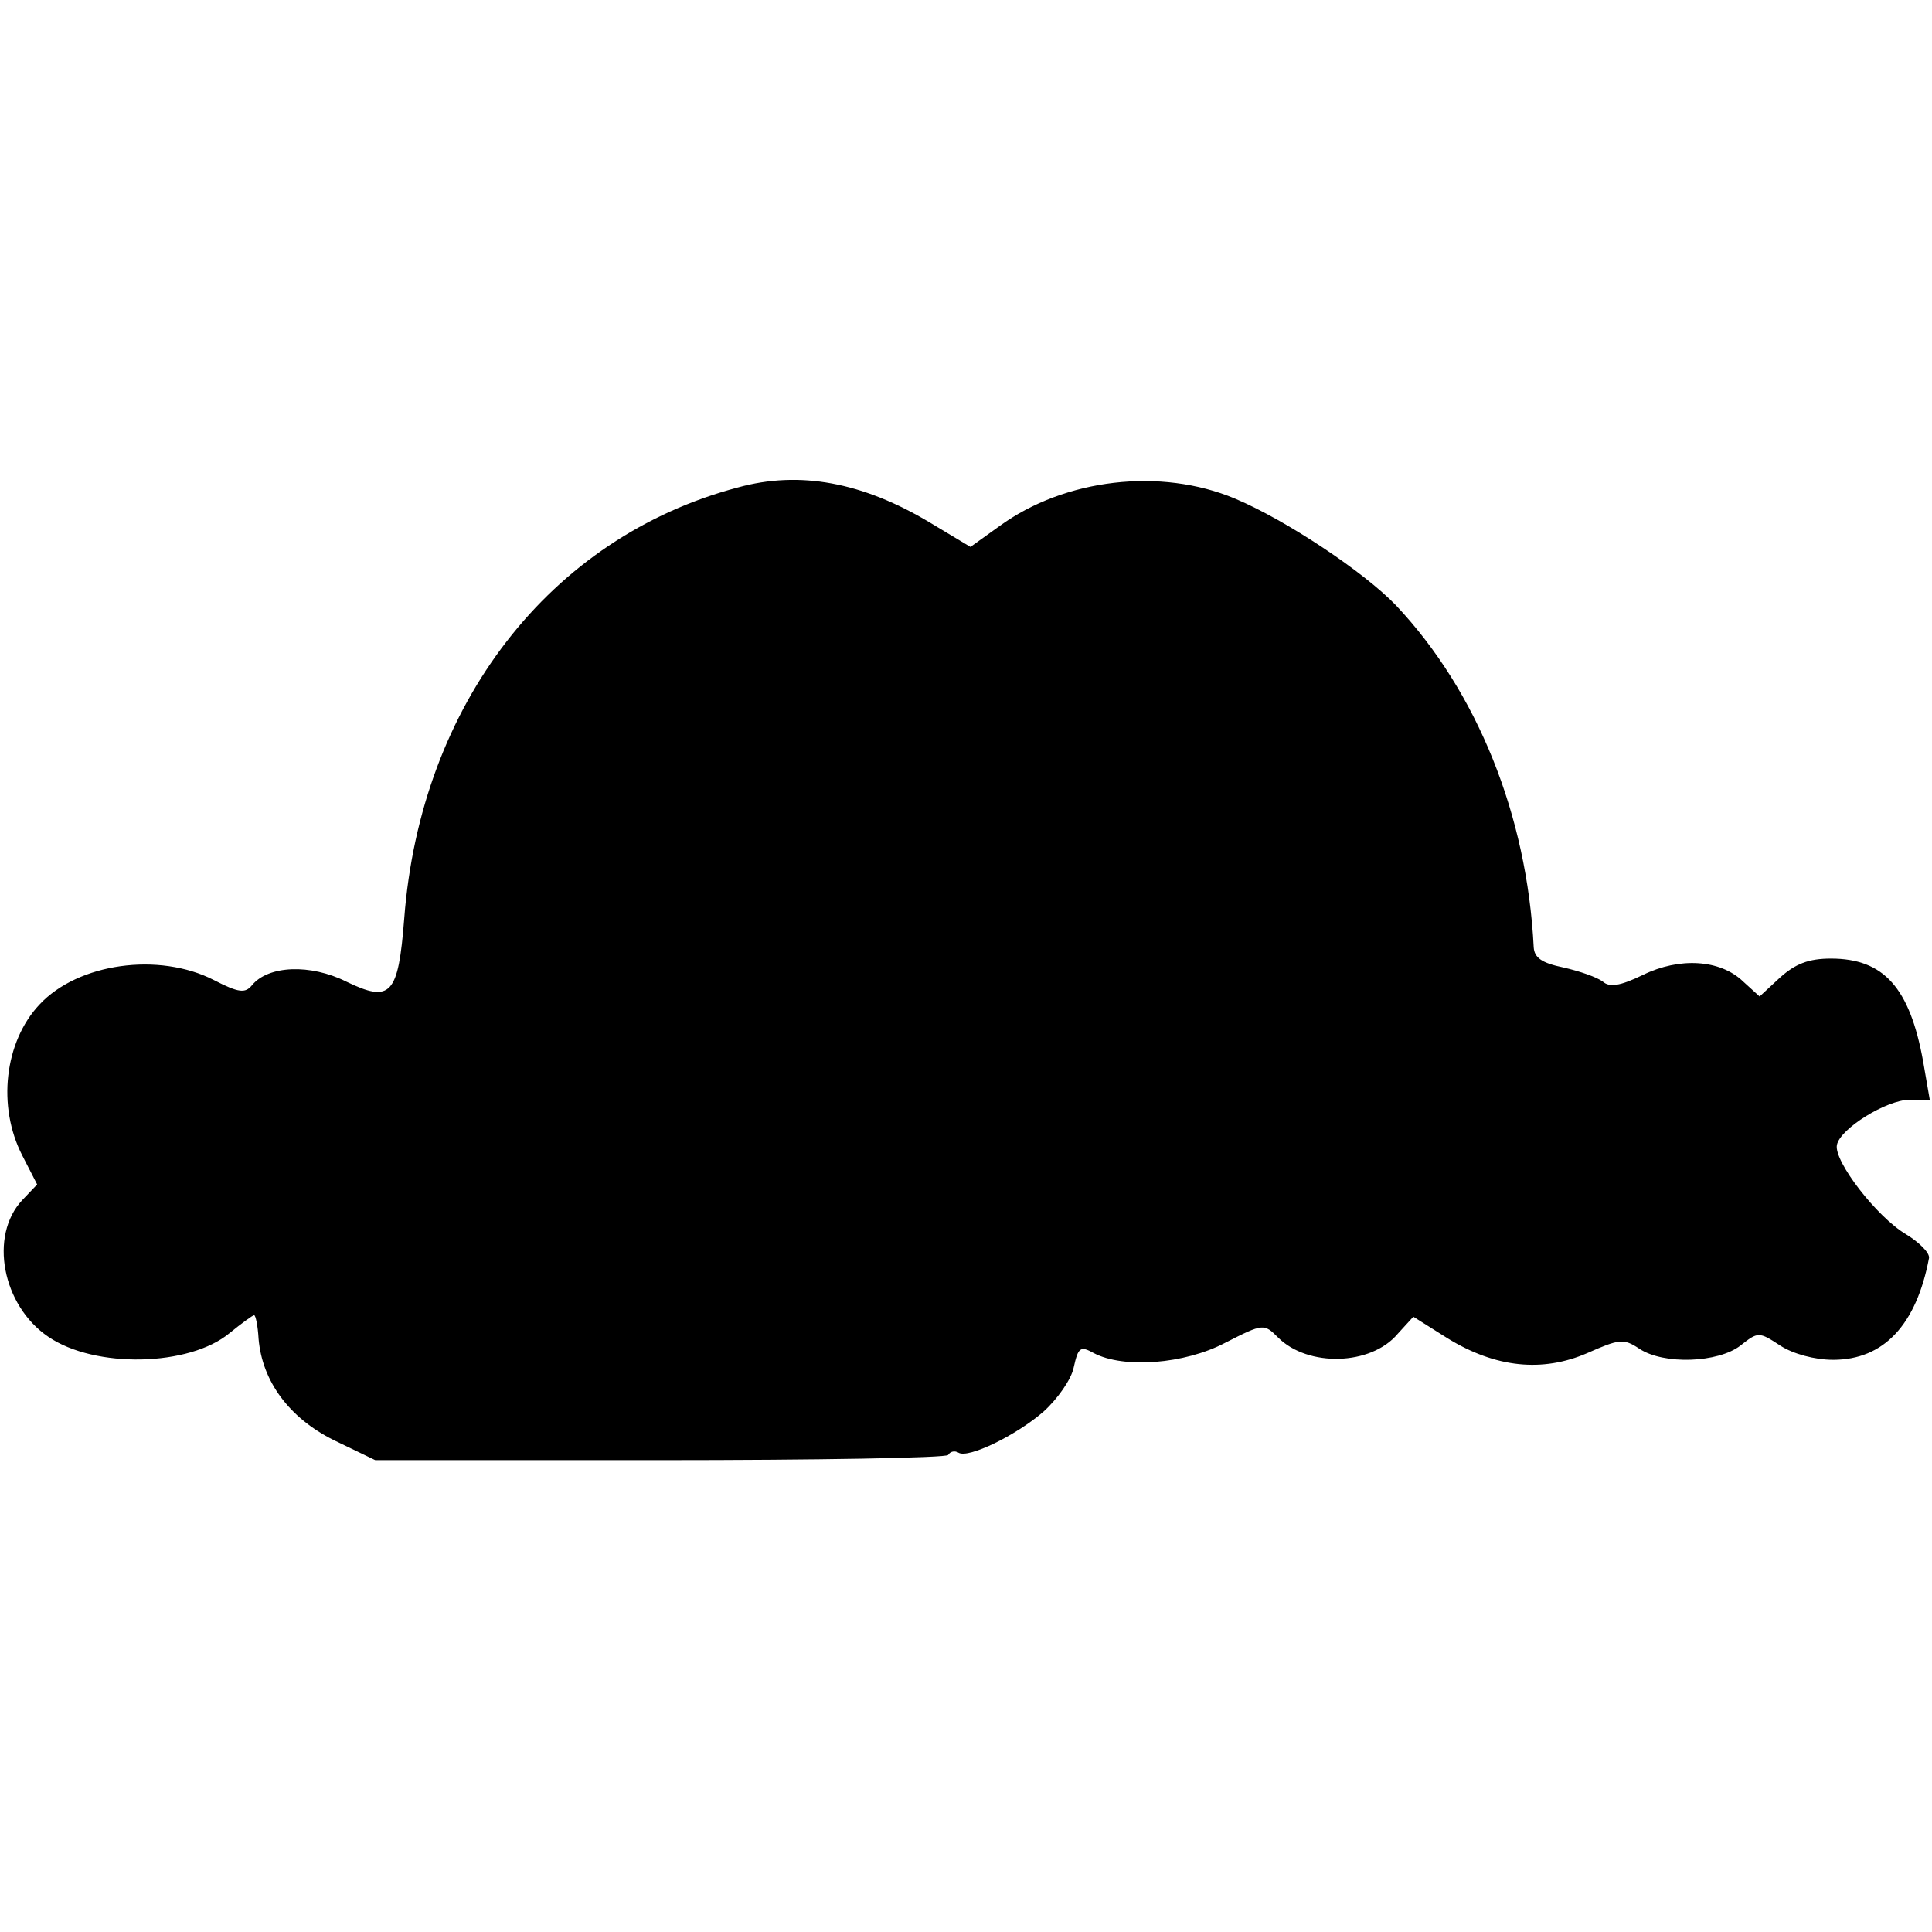 <?xml version="1.0" standalone="no"?>
<!DOCTYPE svg PUBLIC "-//W3C//DTD SVG 20010904//EN"
 "http://www.w3.org/TR/2001/REC-SVG-20010904/DTD/svg10.dtd">
<svg version="1.0" xmlns="http://www.w3.org/2000/svg"
 width="260pt" height="260pt" viewBox="0 0 260 260"
 preserveAspectRatio="xMidYMid meet">
<g transform="translate(0,260) scale(0.1,-0.1)"
fill="#000000" stroke="none">
<path d="M993 1944 c-253 -67 -427 -292 -449 -580 -8 -103 -18 -114 -78 -85
-48 24 -105 22 -127 -5 -9 -11 -18 -10 -51 7 -74 38 -183 23 -235 -33 -47 -50
-57 -137 -23 -203 l20 -39 -20 -21 c-45 -48 -27 -142 35 -184 63 -43 190 -40
244 5 16 13 31 24 33 24 2 0 5 -14 6 -32 5 -57 41 -106 101 -136 l56 -27 383
0 c211 0 386 3 388 7 3 5 9 6 14 3 13 -8 77 23 114 55 19 17 38 44 41 60 6 27
9 29 27 19 40 -21 122 -15 177 14 51 26 52 26 71 7 40 -40 125 -38 161 5 l21
23 46 -29 c65 -40 128 -46 188 -20 43 19 49 20 70 6 33 -22 106 -19 136 4 24
19 25 19 54 0 17 -11 46 -19 71 -19 68 0 112 47 129 137 1 7 -13 21 -31 32
-39 23 -97 98 -93 120 4 22 67 61 98 61 l27 0 -9 52 c-18 99 -53 138 -124 138
-30 0 -48 -7 -69 -26 l-27 -25 -22 20 c-31 30 -86 33 -135 9 -31 -15 -45 -17
-54 -9 -8 6 -31 14 -53 19 -29 6 -39 13 -40 27 -9 178 -76 344 -185 460 -43
45 -148 115 -217 144 -100 42 -229 27 -317 -37 l-39 -28 -55 33 c-90 54 -175
70 -258 47z"/>
</g>
</svg>
